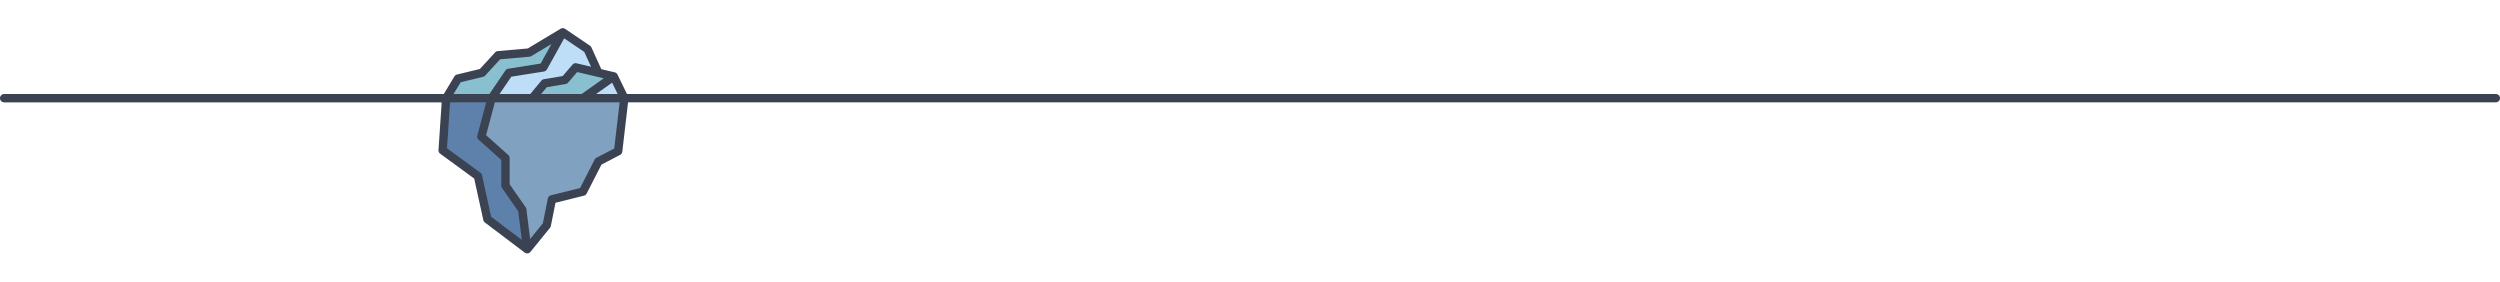 <svg xmlns="http://www.w3.org/2000/svg" viewBox="0 0 888 100">
  <path
    fill="#81A1C1"
    d="M174.634 34.865l-.023.088-7.352.046-3 6.62 8.586 18.619 14.418 28.286 6.945-8.557 1.833-9.166 11.028-2.75 5.464-10.693 7.035-3.667 2.195-18.826z"
  />
  <path fill="#5E81AC" d="M187.263 88.524L173.125 77.83l-3.36-15.278-12.528-9.167 1.236-18.52h16.161l-3.647 13.632 8.554 7.638v9.777l5.961 8.556z" />
  <path fill="#88C0D0" d="M187.943 18.652l-11.001.967-5.703 6.214-8.556 2.071-4.21 6.961h16.161l10.273-2.811 9.971-4.049 4.271-6.672.745-9.862z" />
  <path fill="#BDDEF6" d="M212.533 25.833l-23.467 9.032h-14.432l6.112-8.998 12.221-1.941 6.927-12.455 8.828 5.977z" />
  <path fill="#88C0D0" d="M204.466 23.926l-3.813 4.45-7.229 1.221-4.358 5.268h18.003l8.417-2.95 2.511-4.79z" />
  <path fill="#BDDEF6" d="M221.763 34.865h-14.694l10.928-7.74z" />
  <path
    fill="#3B4252"
    d="M888 34.875c0-.821-.68-1.486-1.5-1.486H222.693l-3.359-6.904a1.52 1.52 0 0 0-.994-.796l-4.756-1.124-3.511-7.723a1.466 1.466 0 0 0-.52-.615l-8.828-5.977a1.517 1.517 0 0 0-1.598-.043l-11.657 7.005-10.659.937a1.487 1.487 0 0 0-.964.477l-5.398 5.88-8.117 1.964a1.488 1.488 0 0 0-.921.676l-3.777 6.244H1.5c-.821 0-1.5.665-1.5 1.486 0 .82.679 1.485 1.5 1.485h155.385l-1.131 16.936c-.034.508.194.997.605 1.298l12.075 8.835 3.24 14.729c.076.346.273.652.555.865l14.138 10.694a.02.02 0 0 0 .006.004c.613.454 1.561.343 2.043-.253l6.944-8.555c.152-.188.256-.409.303-.646l1.648-8.244 10.115-2.521a1.49 1.49 0 0 0 .964-.766l5.249-10.272 6.614-3.447c.437-.228.732-.656.789-1.146l2.042-17.513H886.5c.82.001 1.5-.664 1.5-1.484zm-695.776-1.487l1.994-2.41 6.682-1.127c.343-.058.655-.234.881-.498l3.226-3.764 9.448 2.233-7.858 5.565h-14.373v.001zm25.204-4.029l1.96 4.029h-7.65l5.69-4.029zm-7.501-5.66l-5.118-1.209a1.486 1.486 0 0 0-1.47.479l-3.464 4.043-6.697 1.13c-.352.06-.67.243-.897.518l-3.914 4.729H177.44l4.173-6.146 11.588-1.839a1.485 1.485 0 0 0 1.065-.746l6.138-11.037 7.137 4.832 2.386 5.246zm-46.293 5.512l7.954-1.925c.286-.07.546-.223.745-.439l5.314-5.789 10.425-.916c.225-.021.442-.092.635-.207l7.185-4.317-3.873 6.964-11.508 1.827a1.482 1.482 0 0 0-.996.633l-5.669 8.347h-12.739l2.527-4.178zm7.581 33.031a1.484 1.484 0 0 0-.574-.88l-11.868-8.684 1.089-16.318h12.836l-3.147 11.762a1.483 1.483 0 0 0 .446 1.492l8.059 7.196v9.112c0 .303.093.6.267.849l5.751 8.255 1.277 10.197-10.893-8.239-3.243-14.742zm40.632-6.193a1.486 1.486 0 0 0-.636.641l-5.157 10.093-10.372 2.586c-.557.14-.985.587-1.097 1.15l-1.762 8.807-4.518 5.566-1.328-10.6a1.497 1.497 0 0 0-.255-.665l-5.695-8.172v-9.312c0-.423-.181-.826-.496-1.108l-7.874-7.029 3.116-11.646h44.32l-1.911 16.387-6.335 3.302z"
  />
</svg>
